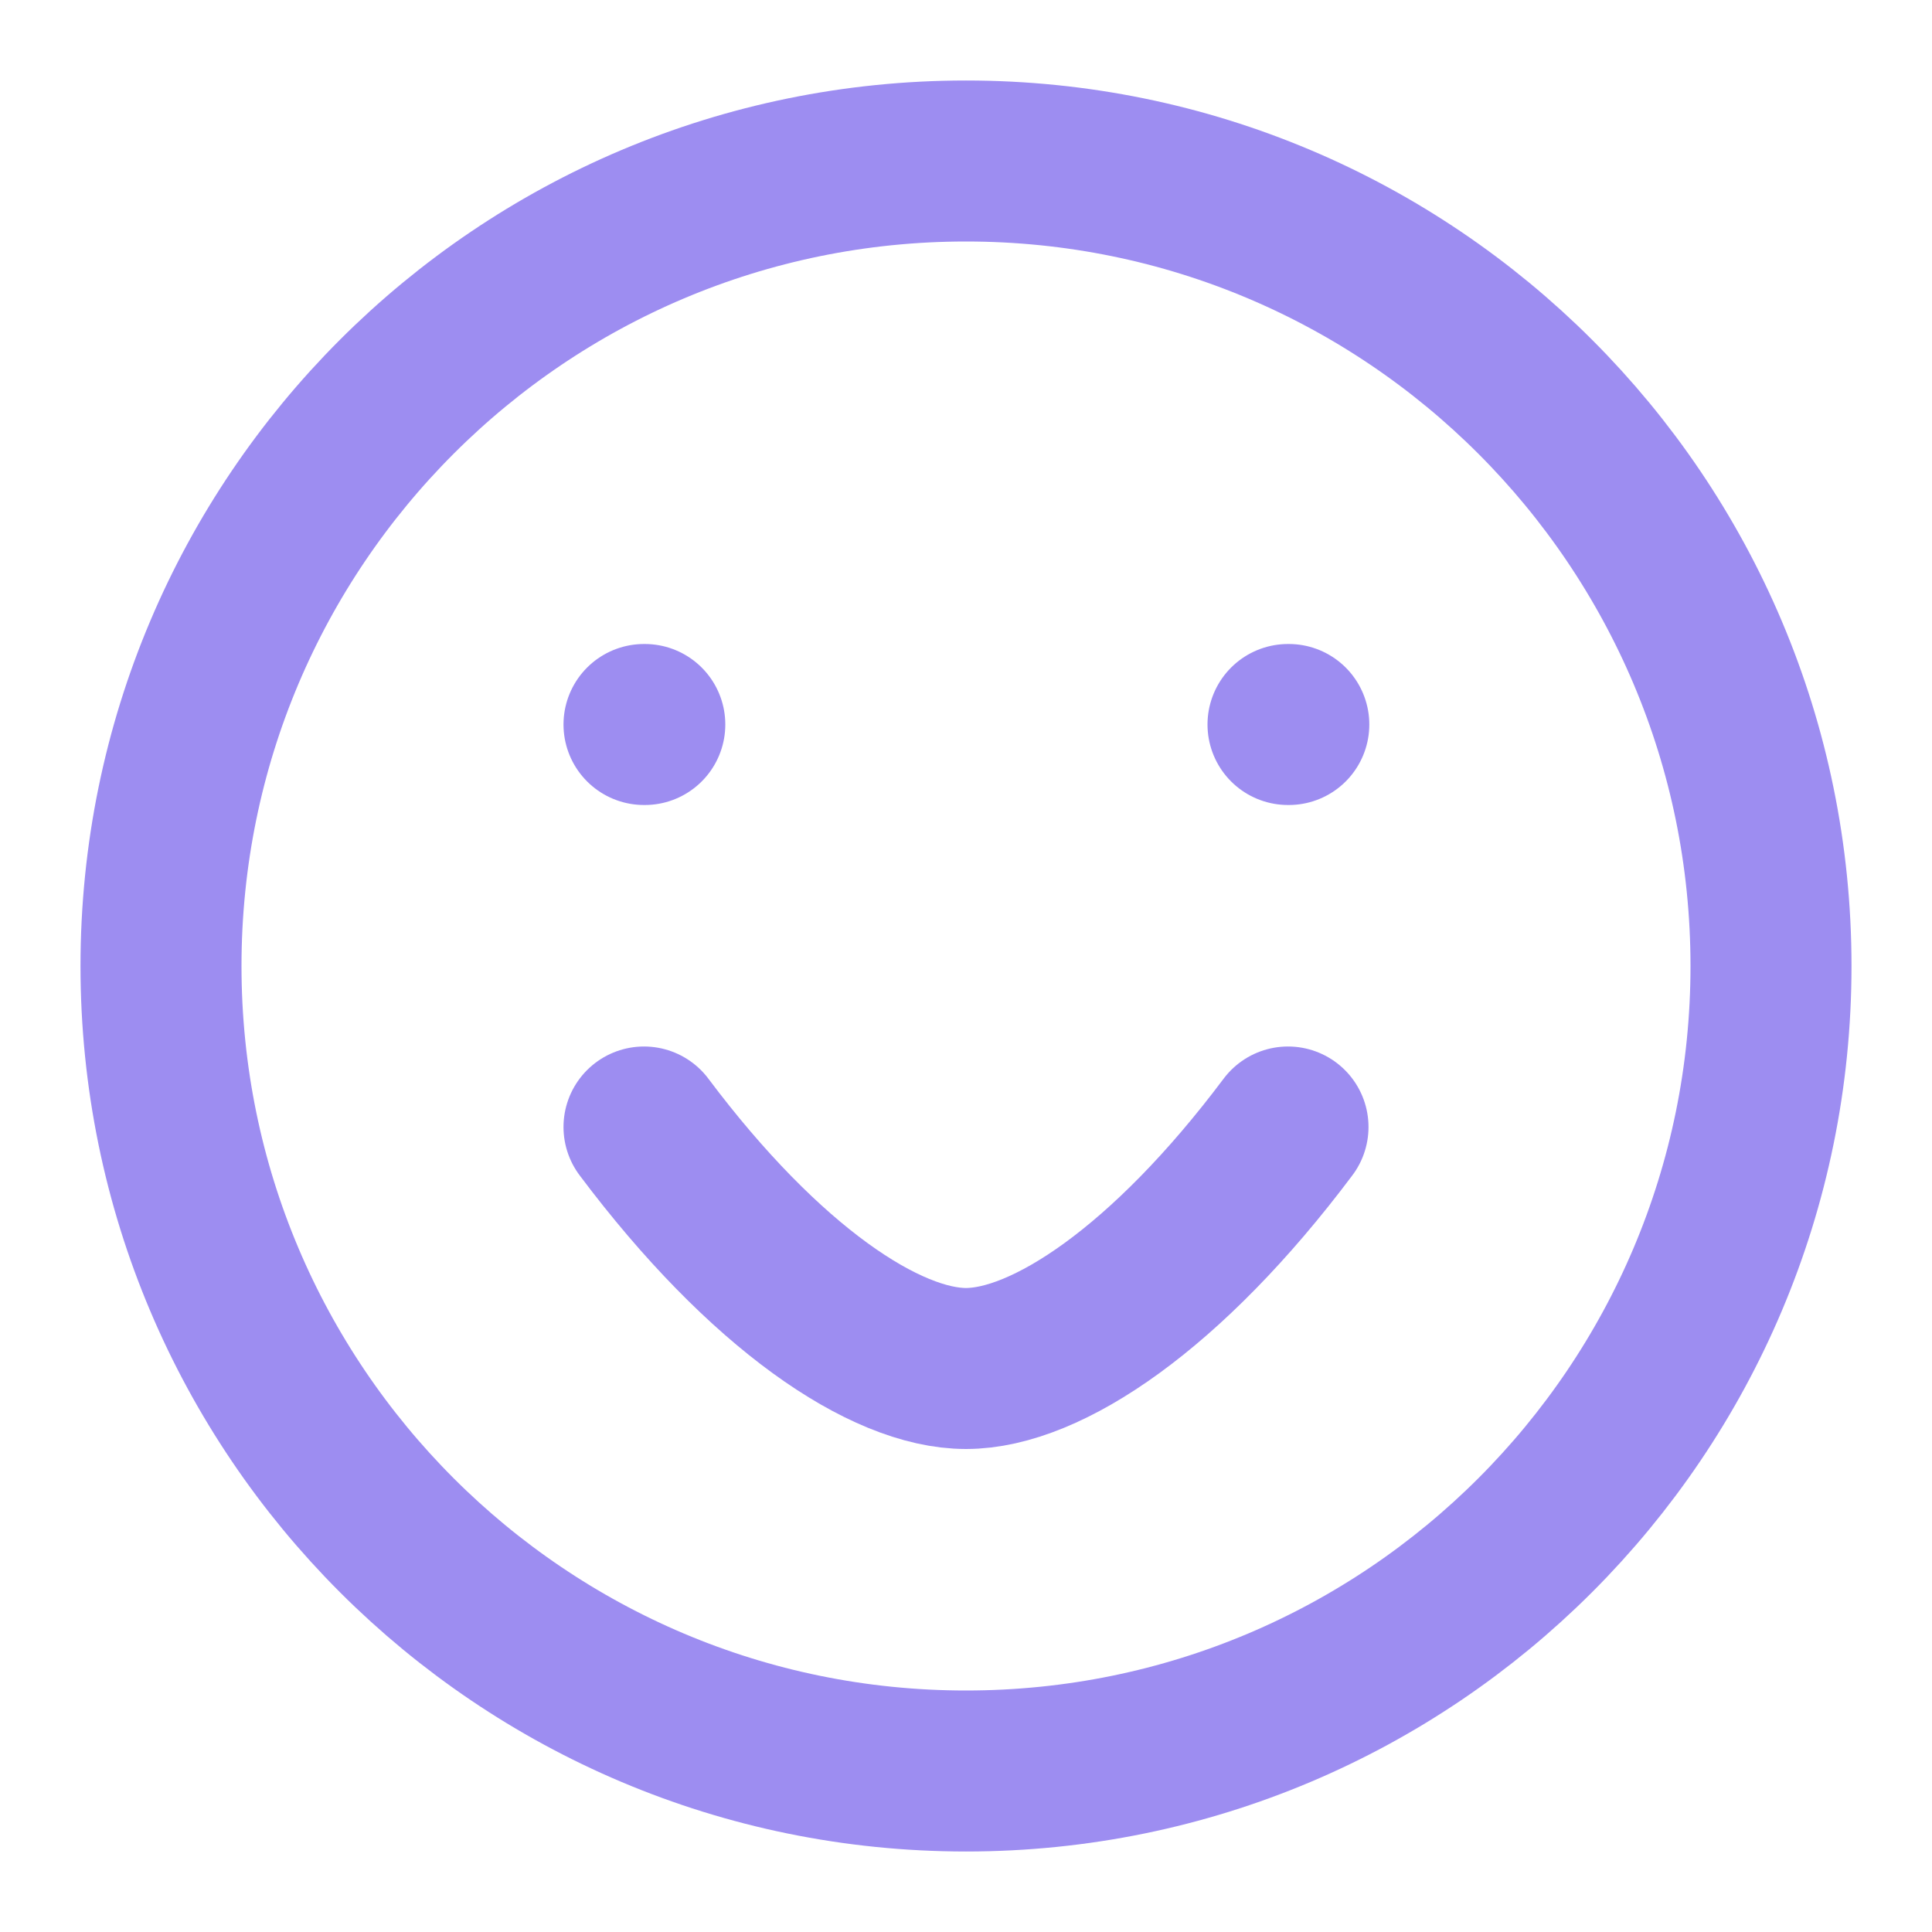 <svg xmlns="http://www.w3.org/2000/svg" width="24" height="24" viewBox="0 0 24 24" fill="none" stroke="#9D8DF1" stroke-width="2" stroke-linecap="round" stroke-linejoin="round">
  <path d="M12 22c5.523 0 10-4.477 10-10S17.523 2 12 2 2 6.477 2 12s4.477 10 10 10z"/>
  <path d="M8 9h.01"/>
  <path d="M16 9h.01"/>
  <path d="M16 14c-1.5 2-3 3-4 3s-2.5-1-4-3"/>
</svg>